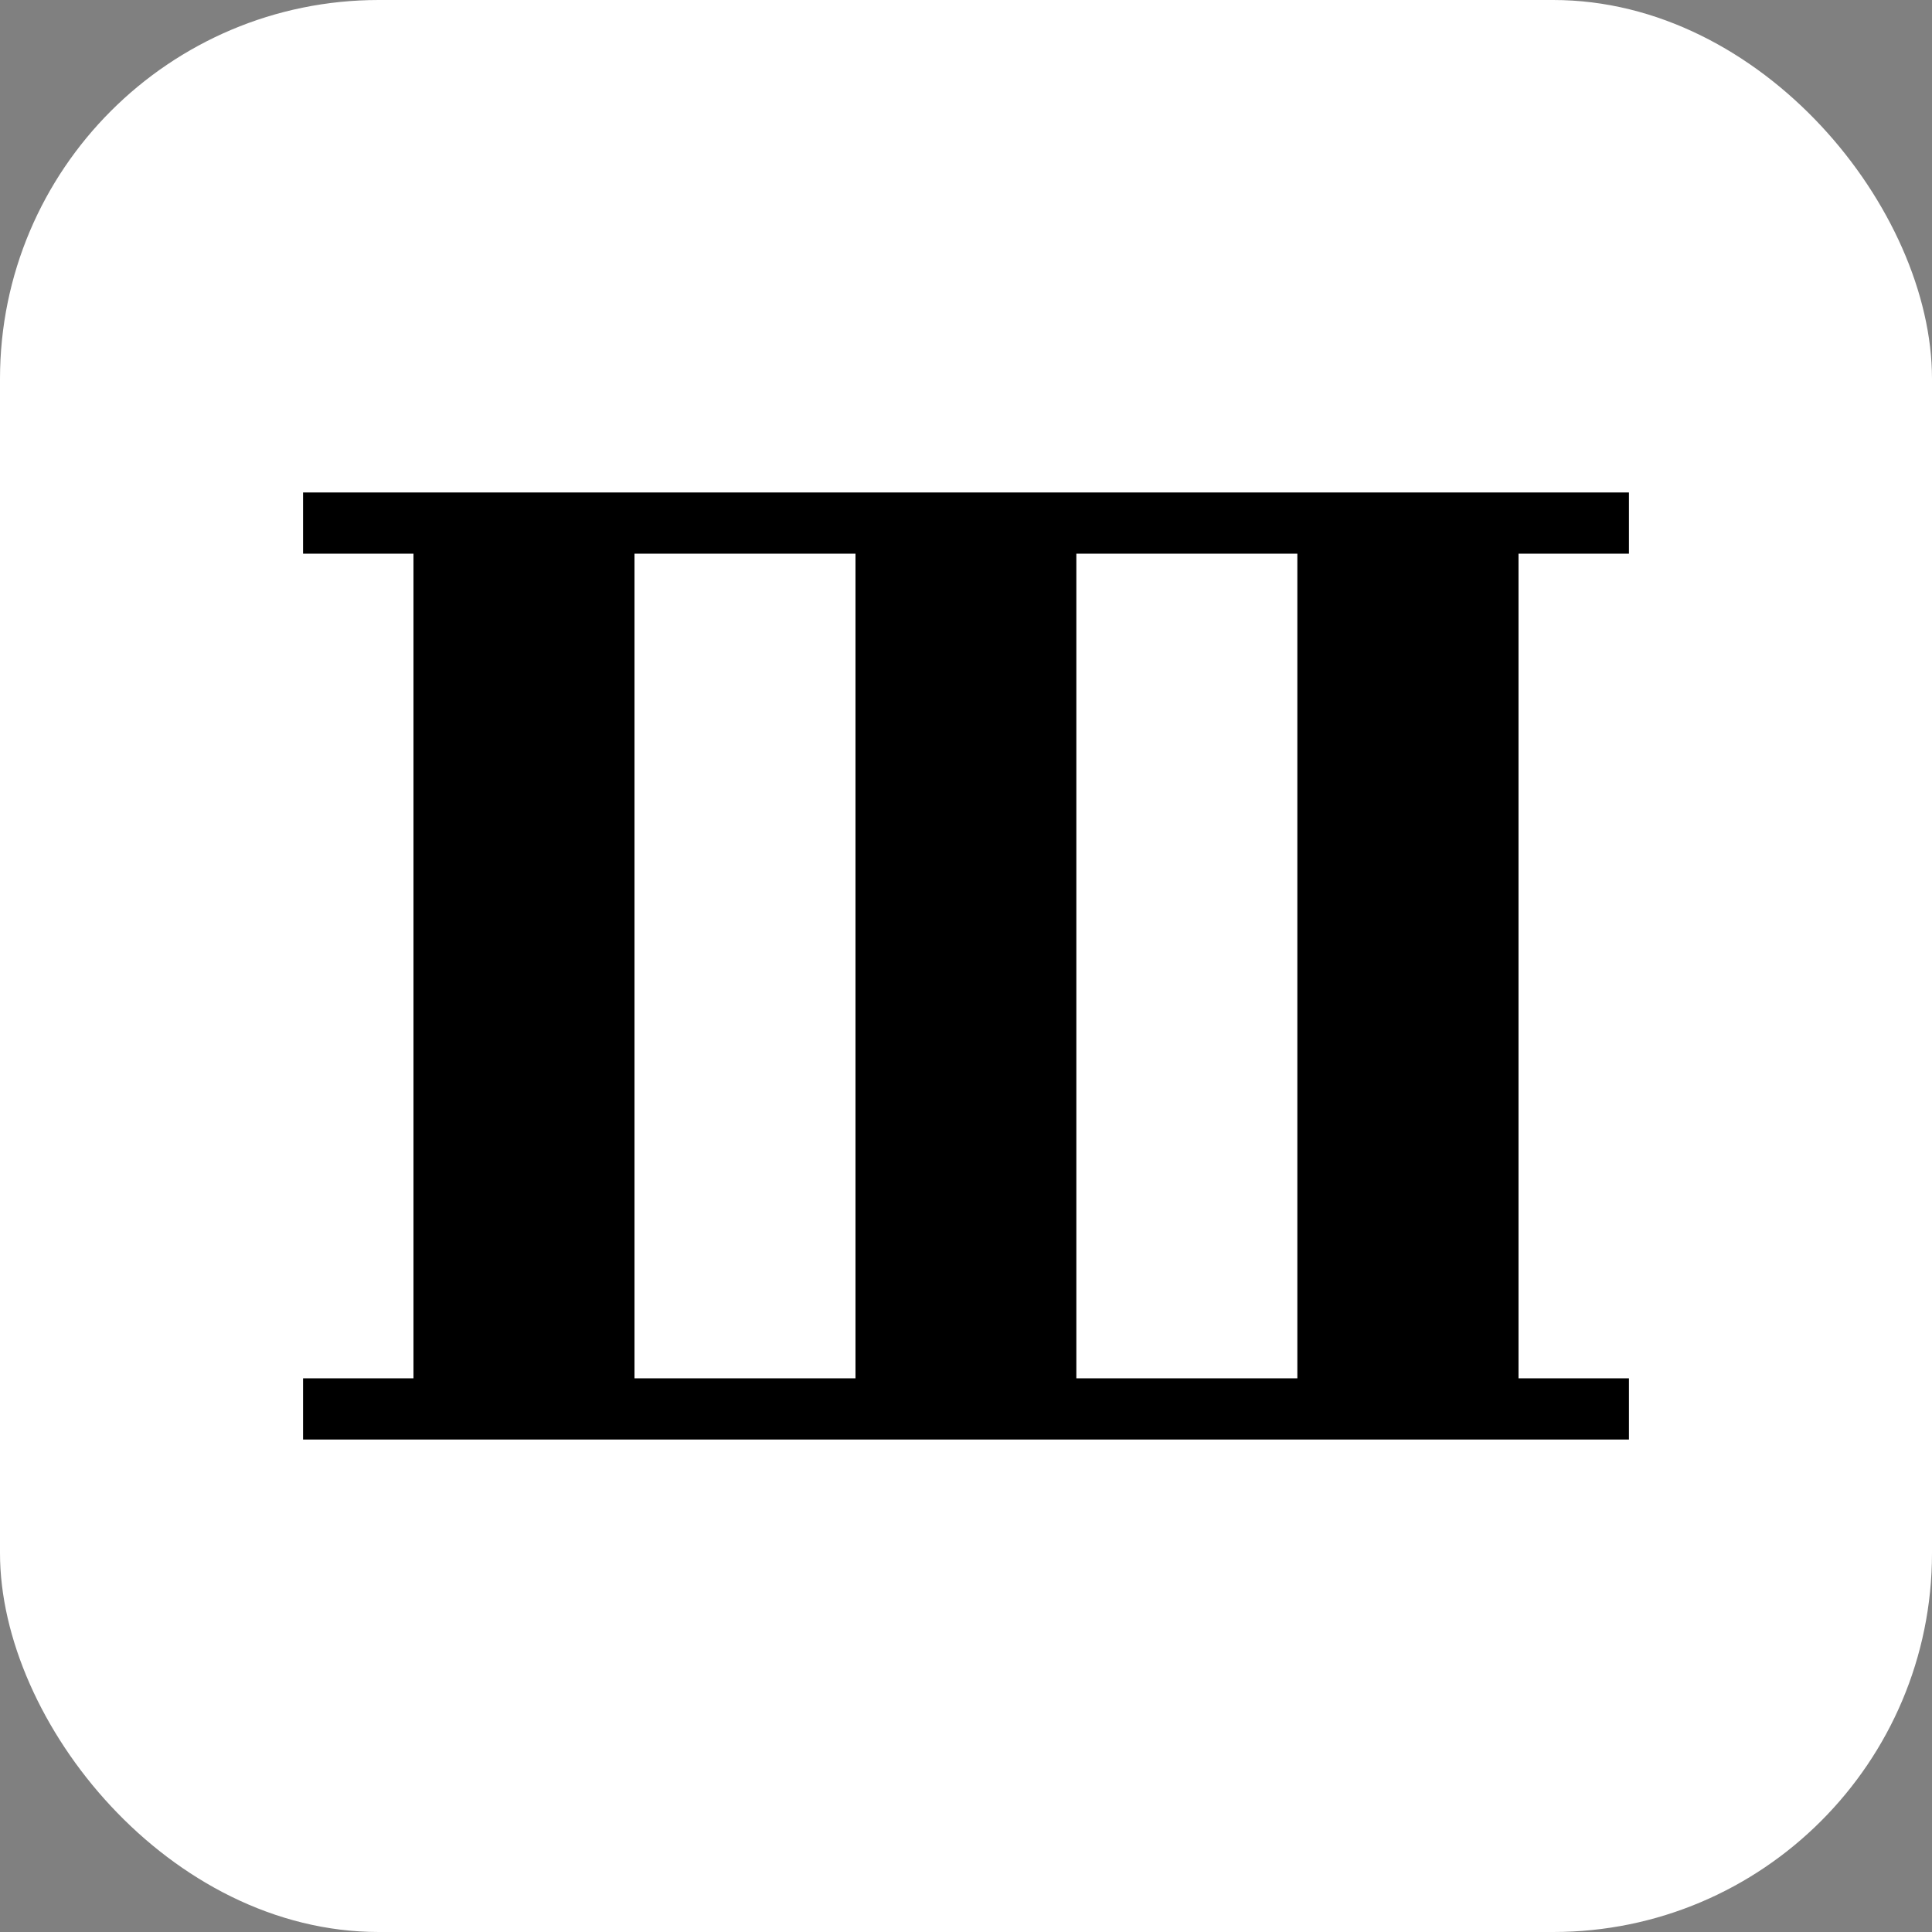 <svg width="51" height="51" viewBox="0 0 51 51" fill="none" xmlns="http://www.w3.org/2000/svg">
<rect x="0" y="0" width="51" height="51" fill="#808080" stroke="none"/>
<rect width="51" height="51" rx="10" fill="white"/>
<path d="M43 14.616V13H8V14.616H10.915V36.384H8V38H43V36.384H40.085V14.616H43ZM16.749 36.384V14.616H22.583V36.384H16.749ZM34.247 36.384H28.413V14.616H34.247V36.384Z" fill="black"/>
</svg>
